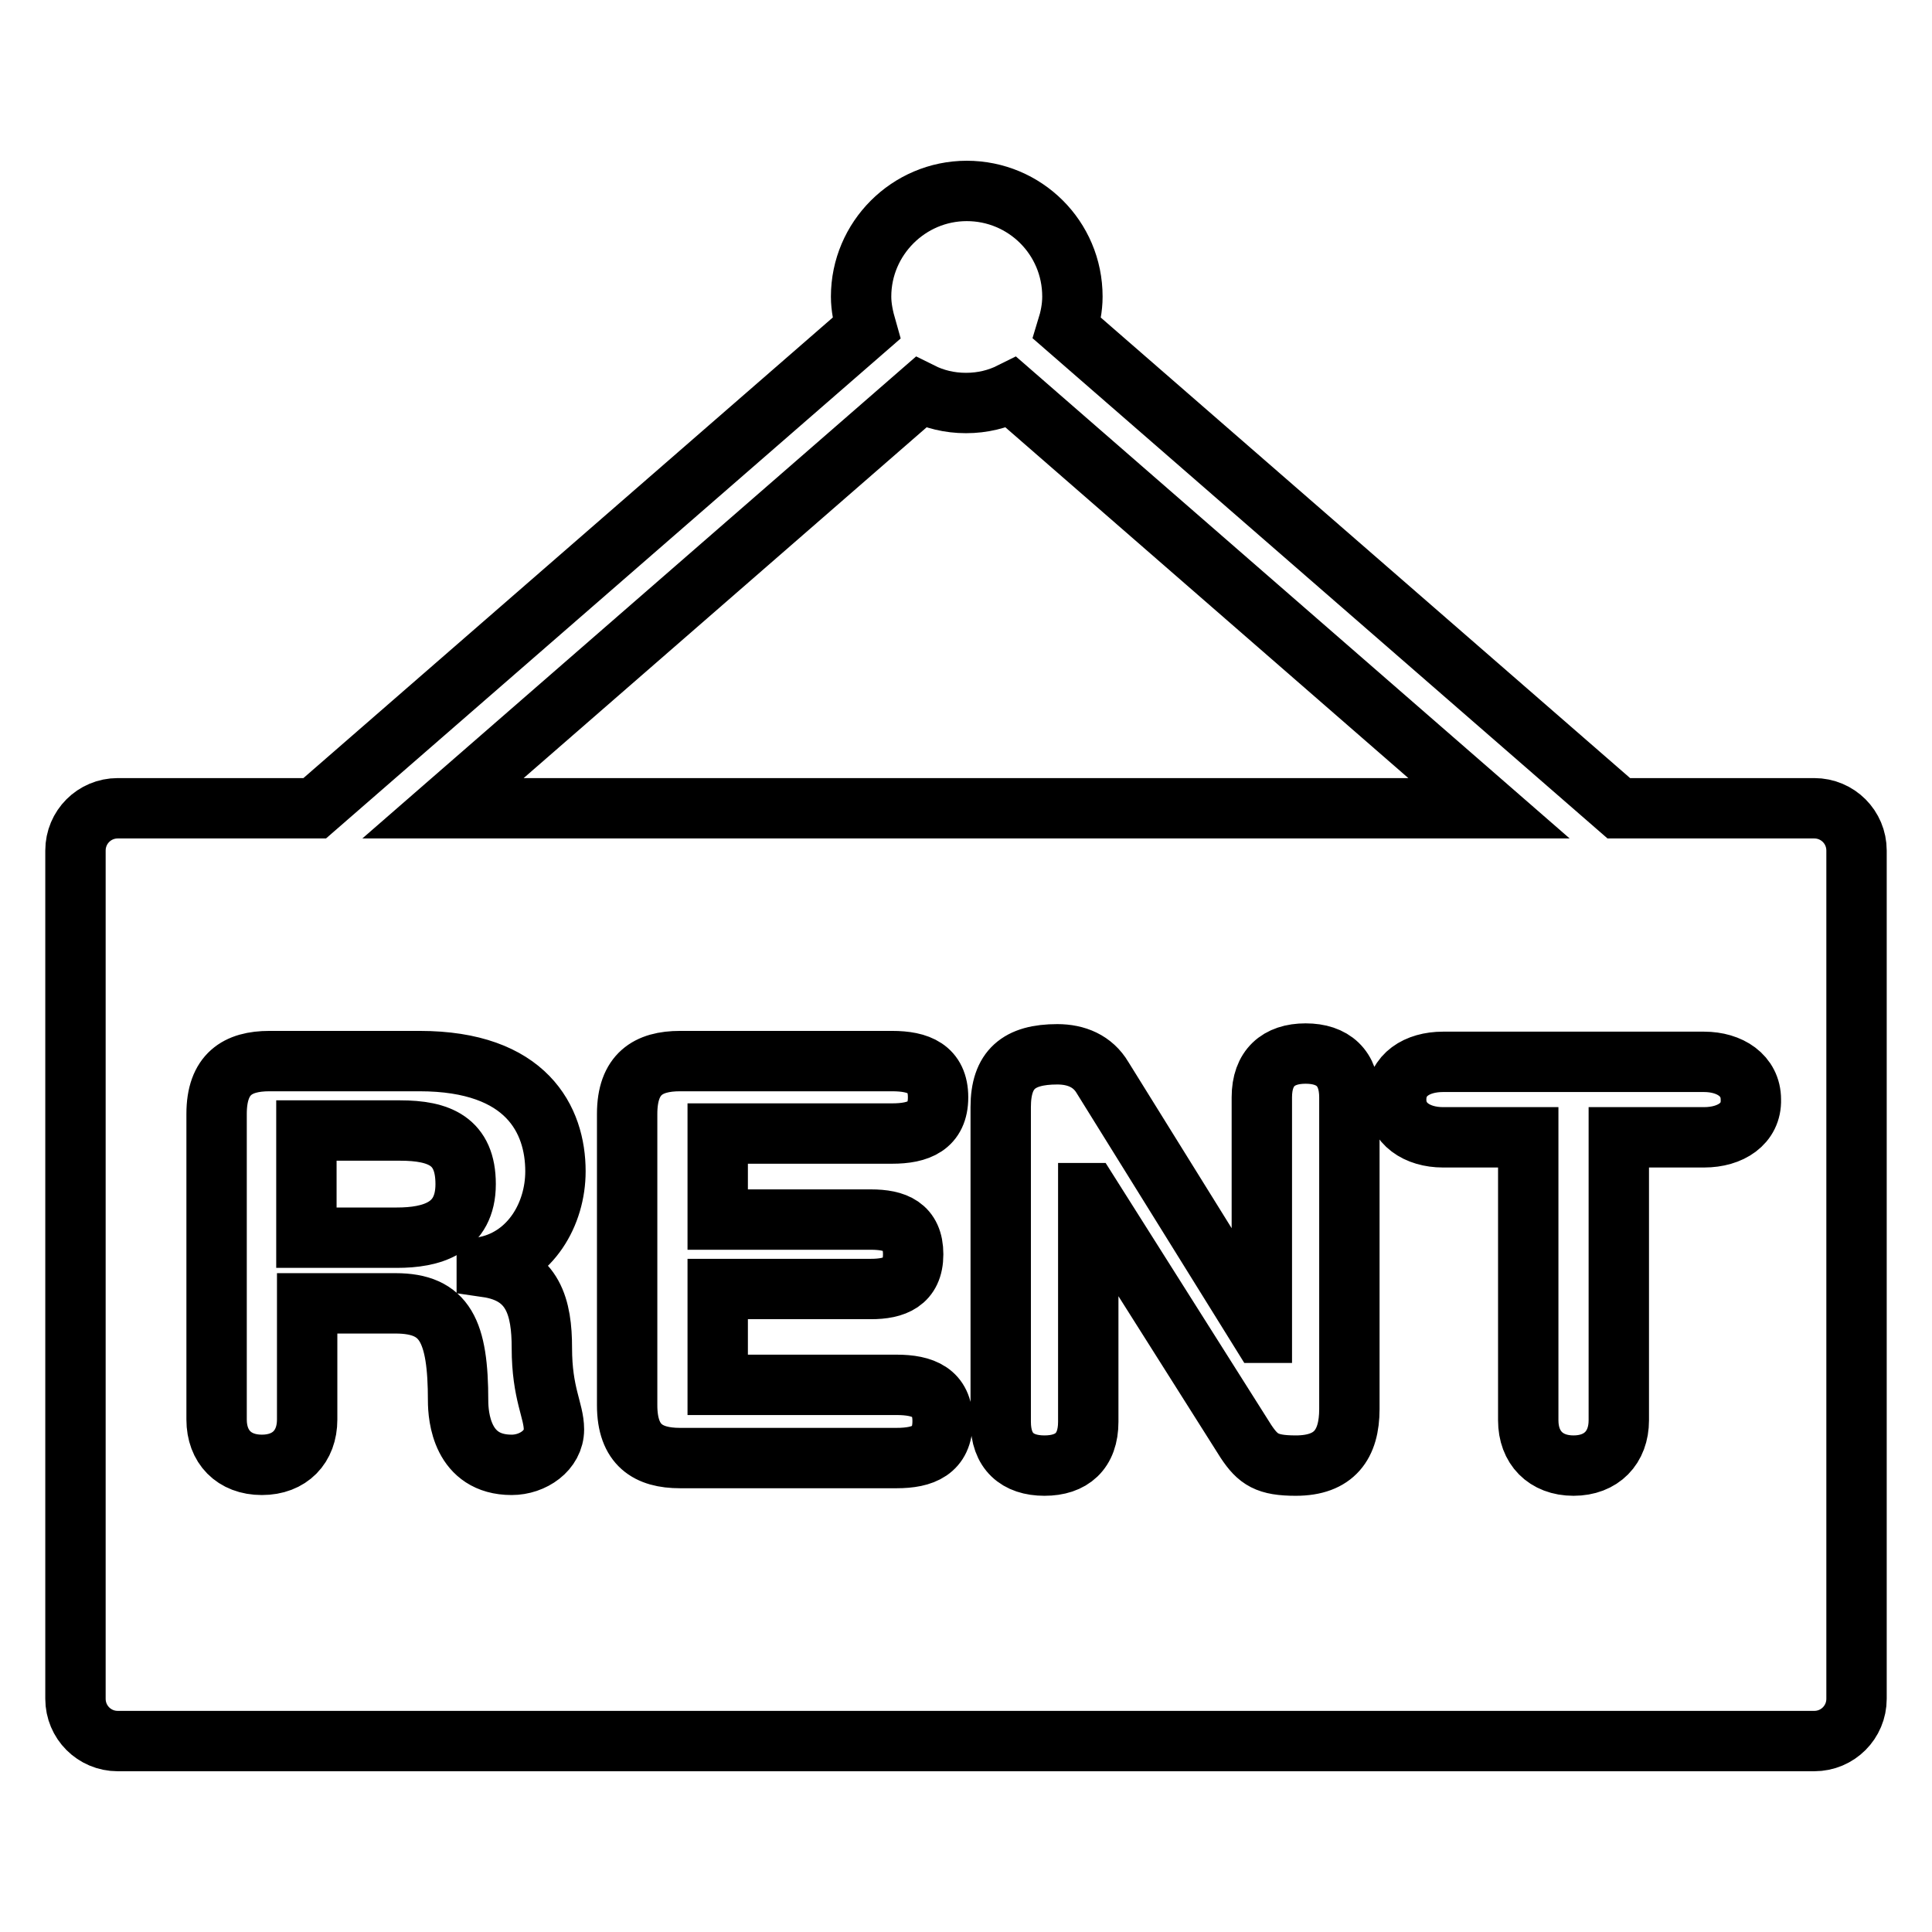 <?xml version="1.0" encoding="utf-8"?>
<!-- Svg Vector Icons : http://www.onlinewebfonts.com/icon -->
<!DOCTYPE svg PUBLIC "-//W3C//DTD SVG 1.1//EN" "http://www.w3.org/Graphics/SVG/1.1/DTD/svg11.dtd">
<svg version="1.1" xmlns="http://www.w3.org/2000/svg" xmlns:xlink="http://www.w3.org/1999/xlink" x="0px" y="0px" viewBox="0 0 256 256" enable-background="new 0 0 256 256" xml:space="preserve">
<g><g><g><g><path stroke-width="8" fill-opacity="0" stroke="#000000"  d="M53,149.8H40.6V164h12c4.5,0,9.1-1.2,9.1-7.1C61.7,151.2,58.2,149.8,53,149.8z"/><path stroke-width="8" fill-opacity="0" stroke="#000000"  d="M240.4,107.1h-25.9l-73.1-63.6c0.4-1.3,0.7-2.7,0.7-4.2c0-7.8-6.3-14-14-14s-14,6.3-14,14c0,1.4,0.3,2.8,0.7,4.2l-73.1,63.6H15.6c-3.1,0-5.6,2.5-5.6,5.6v112.4c0,3.1,2.5,5.6,5.6,5.6h224.8c3.1,0,5.6-2.5,5.6-5.6V112.7C246,109.6,243.5,107.1,240.4,107.1z M122,52c1.8,0.9,3.8,1.4,6,1.4c2.2,0,4.2-0.5,6-1.4l63.3,55.1H58.7L122,52z M71.8,178.6c0,6.1,1.6,8.3,1.6,10.8c0,2.8-2.8,4.7-5.6,4.7c-6.6,0-7.1-6.4-7.1-8.5c0-9.2-1.7-12.9-8.3-12.9H40.7v15.4c0,3.6-2.3,6-6,6s-6-2.4-6-6v-40.5c0-5.3,2.8-7,7-7h19.9c14.2,0,18,7.8,18,14.6c0,5.7-3.3,11.3-9.1,12.6v0.1C70.7,168.8,71.8,173.3,71.8,178.6z M118.8,193.2H90.1c-4.2,0-7-1.7-7-7v-38.6c0-5.3,2.8-7,7-7h28.1c3.5,0,6.1,1,6.1,4.8c0,3.8-2.6,4.8-6.1,4.8H95.1v11.4h20.3c3.2,0,5.6,0.9,5.6,4.6c0,3.7-2.5,4.6-5.6,4.6H95.1v12.7h23.7c3.5,0,6.1,1,6.1,4.8C124.9,192.2,122.3,193.2,118.8,193.2z M178.8,186.7c0,4.7-2,7.5-7.1,7.5c-3.8,0-5-0.8-6.6-3.2l-20.8-32.9h-0.1v30.3c0,3.9-2.2,5.8-5.8,5.8c-3.6,0-5.8-1.9-5.8-5.8v-41.7c0-5,2.4-7,7.5-7c2.5,0,4.7,0.9,6,3.1l21,33.8h0.1v-31.2c0-3.9,2.2-5.8,5.8-5.8c3.6,0,5.8,1.9,5.8,5.8V186.7L178.8,186.7z M225.8,150.7h-11.3v37.5c0,3.6-2.3,6-6,6c-3.7,0-6-2.4-6-6v-37.5h-11.3c-3.4,0-6.2-1.8-6.2-5c0-3.3,2.8-5,6.2-5h34.6c3.4,0,6.2,1.8,6.2,5C232.1,148.9,229.3,150.7,225.8,150.7z"/></g></g><g></g><g></g><g></g><g></g><g></g><g></g><g></g><g></g><g></g><g></g><g></g><g></g><g></g><g></g><g></g></g></g>
</svg>
